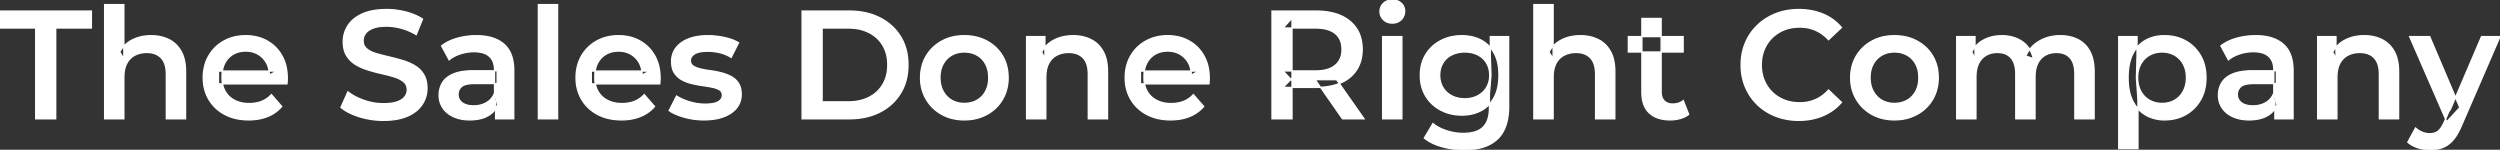 <svg width="1787.28" height="107.03" viewBox="0 0 1787.28 107.03" xmlns="http://www.w3.org/2000/svg"><rect x="0" y="0" width="1787.28" height="107.03" fill="#333333" stroke="none"/><g id="svgGroup" stroke-linecap="round" fill-rule="evenodd" font-size="9pt" stroke="#ffffff" stroke-width="0.25mm" fill="#ffffff" style="stroke:#ffffff;stroke-width:0.25mm;fill:#ffffff"><path d="M 1412.62 84.92 L 1398.87 84.92 L 1398.87 26.18 L 1411.96 26.18 L 1411.96 41.8 L 1409.65 37.18 Q 1412.62 31.46 1418.285 28.49 A 25.936 25.936 0 0 1 1427.252 25.755 A 32.499 32.499 0 0 1 1431.21 25.52 A 28.172 28.172 0 0 1 1438.924 26.538 A 23.402 23.402 0 0 1 1445.565 29.59 A 18.466 18.466 0 0 1 1452.484 38.244 A 25.515 25.515 0 0 1 1453.65 41.91 L 1448.26 40.04 A 22.456 22.456 0 0 1 1456.907 29.988 A 27.671 27.671 0 0 1 1457.72 29.48 Q 1464.32 25.52 1473.01 25.52 A 30.686 30.686 0 0 1 1479.846 26.252 A 24.62 24.62 0 0 1 1485.495 28.27 A 19.606 19.606 0 0 1 1493.874 36.421 A 23.776 23.776 0 0 1 1494.02 36.685 A 23.13 23.13 0 0 1 1496.125 42.263 Q 1496.78 44.941 1496.995 48.082 A 46.602 46.602 0 0 1 1497.1 51.26 L 1497.1 84.92 L 1483.35 84.92 L 1483.35 53.02 A 28.498 28.498 0 0 0 1483.049 48.732 Q 1482.716 46.546 1482.012 44.789 A 11.657 11.657 0 0 0 1479.94 41.36 A 11.04 11.04 0 0 0 1474.017 37.925 A 16.984 16.984 0 0 0 1470.15 37.51 A 17.457 17.457 0 0 0 1465.684 38.061 A 14.483 14.483 0 0 0 1462.175 39.49 A 13.241 13.241 0 0 0 1457.159 44.615 A 16.224 16.224 0 0 0 1456.785 45.32 Q 1455.203 48.485 1454.921 53.062 A 33.365 33.365 0 0 0 1454.86 55.11 L 1454.86 84.92 L 1441.11 84.92 L 1441.11 53.02 A 28.498 28.498 0 0 0 1440.809 48.732 Q 1440.476 46.546 1439.772 44.789 A 11.657 11.657 0 0 0 1437.7 41.36 A 11.04 11.04 0 0 0 1431.777 37.925 A 16.984 16.984 0 0 0 1427.91 37.51 A 17.457 17.457 0 0 0 1423.444 38.061 A 14.483 14.483 0 0 0 1419.935 39.49 A 13.241 13.241 0 0 0 1414.919 44.615 A 16.224 16.224 0 0 0 1414.545 45.32 Q 1412.963 48.485 1412.681 53.062 A 33.365 33.365 0 0 0 1412.62 55.11 L 1412.62 84.92 Z M 205.15 59.95 L 156.2 59.95 L 156.2 50.82 L 197.89 50.82 L 192.5 53.68 A 22.047 22.047 0 0 0 192.505 53.201 Q 192.505 50.67 191.914 48.449 A 15.327 15.327 0 0 0 190.41 44.77 Q 188.21 40.92 184.415 38.72 A 16.308 16.308 0 0 0 178.073 36.658 A 20.496 20.496 0 0 0 175.67 36.52 A 19.673 19.673 0 0 0 170.996 37.053 A 15.714 15.714 0 0 0 166.815 38.72 Q 163.02 40.92 160.875 44.825 Q 158.73 48.73 158.73 54.01 L 158.73 56.21 A 19.589 19.589 0 0 0 159.443 61.587 A 16.64 16.64 0 0 0 161.15 65.56 Q 163.57 69.63 167.97 71.83 A 20.644 20.644 0 0 0 174.313 73.77 A 26.556 26.556 0 0 0 178.09 74.03 A 27.365 27.365 0 0 0 183.07 73.596 A 21.709 21.709 0 0 0 187 72.49 A 18.863 18.863 0 0 0 193.749 67.956 A 21.866 21.866 0 0 0 194.04 67.65 L 201.41 76.12 A 25.686 25.686 0 0 1 192.196 82.898 A 30.034 30.034 0 0 1 191.455 83.215 A 32.1 32.1 0 0 1 183.735 85.282 A 42.06 42.06 0 0 1 177.76 85.69 Q 167.97 85.69 160.655 81.785 Q 153.34 77.88 149.325 71.06 A 29.224 29.224 0 0 1 145.413 58.286 A 35.792 35.792 0 0 1 145.31 55.55 A 33.698 33.698 0 0 1 146.412 46.775 A 28.11 28.11 0 0 1 149.215 39.985 Q 153.12 33.22 159.995 29.37 A 30.309 30.309 0 0 1 171.912 25.705 A 37.564 37.564 0 0 1 175.67 25.52 Q 184.25 25.52 190.96 29.26 Q 197.67 33 201.52 39.82 A 29.41 29.41 0 0 1 204.894 49.683 A 38.89 38.89 0 0 1 205.37 55.88 Q 205.37 56.76 205.315 57.86 A 36.101 36.101 0 0 1 205.208 59.385 A 31.024 31.024 0 0 1 205.15 59.95 Z M 471.68 59.95 L 422.73 59.95 L 422.73 50.82 L 464.42 50.82 L 459.03 53.68 A 22.047 22.047 0 0 0 459.035 53.201 Q 459.035 50.67 458.444 48.449 A 15.327 15.327 0 0 0 456.94 44.77 Q 454.74 40.92 450.945 38.72 A 16.308 16.308 0 0 0 444.603 36.658 A 20.496 20.496 0 0 0 442.2 36.52 A 19.673 19.673 0 0 0 437.526 37.053 A 15.714 15.714 0 0 0 433.345 38.72 Q 429.55 40.92 427.405 44.825 Q 425.26 48.73 425.26 54.01 L 425.26 56.21 A 19.589 19.589 0 0 0 425.973 61.587 A 16.64 16.64 0 0 0 427.68 65.56 Q 430.1 69.63 434.5 71.83 A 20.644 20.644 0 0 0 440.843 73.77 A 26.556 26.556 0 0 0 444.62 74.03 A 27.365 27.365 0 0 0 449.6 73.596 A 21.709 21.709 0 0 0 453.53 72.49 A 18.863 18.863 0 0 0 460.279 67.956 A 21.866 21.866 0 0 0 460.57 67.65 L 467.94 76.12 A 25.686 25.686 0 0 1 458.726 82.898 A 30.034 30.034 0 0 1 457.985 83.215 A 32.1 32.1 0 0 1 450.265 85.282 A 42.06 42.06 0 0 1 444.29 85.69 Q 434.5 85.69 427.185 81.785 Q 419.87 77.88 415.855 71.06 A 29.224 29.224 0 0 1 411.943 58.286 A 35.792 35.792 0 0 1 411.84 55.55 A 33.698 33.698 0 0 1 412.942 46.775 A 28.11 28.11 0 0 1 415.745 39.985 Q 419.65 33.22 426.525 29.37 A 30.309 30.309 0 0 1 438.442 25.705 A 37.564 37.564 0 0 1 442.2 25.52 Q 450.78 25.52 457.49 29.26 Q 464.2 33 468.05 39.82 A 29.41 29.41 0 0 1 471.424 49.683 A 38.89 38.89 0 0 1 471.9 55.88 Q 471.9 56.76 471.845 57.86 A 36.101 36.101 0 0 1 471.738 59.385 A 31.024 31.024 0 0 1 471.68 59.95 Z M 864.27 59.95 L 815.32 59.95 L 815.32 50.82 L 857.01 50.82 L 851.62 53.68 A 22.047 22.047 0 0 0 851.625 53.201 Q 851.625 50.67 851.034 48.449 A 15.327 15.327 0 0 0 849.53 44.77 Q 847.33 40.92 843.535 38.72 A 16.308 16.308 0 0 0 837.193 36.658 A 20.496 20.496 0 0 0 834.79 36.52 A 19.673 19.673 0 0 0 830.116 37.053 A 15.714 15.714 0 0 0 825.935 38.72 Q 822.14 40.92 819.995 44.825 Q 817.85 48.73 817.85 54.01 L 817.85 56.21 A 19.589 19.589 0 0 0 818.563 61.587 A 16.64 16.64 0 0 0 820.27 65.56 Q 822.69 69.63 827.09 71.83 A 20.644 20.644 0 0 0 833.433 73.77 A 26.556 26.556 0 0 0 837.21 74.03 A 27.365 27.365 0 0 0 842.19 73.596 A 21.709 21.709 0 0 0 846.12 72.49 A 18.863 18.863 0 0 0 852.869 67.956 A 21.866 21.866 0 0 0 853.16 67.65 L 860.53 76.12 A 25.686 25.686 0 0 1 851.316 82.898 A 30.034 30.034 0 0 1 850.575 83.215 A 32.1 32.1 0 0 1 842.855 85.282 A 42.06 42.06 0 0 1 836.88 85.69 Q 827.09 85.69 819.775 81.785 Q 812.46 77.88 808.445 71.06 A 29.224 29.224 0 0 1 804.533 58.286 A 35.792 35.792 0 0 1 804.43 55.55 A 33.698 33.698 0 0 1 805.532 46.775 A 28.11 28.11 0 0 1 808.335 39.985 Q 812.24 33.22 819.115 29.37 A 30.309 30.309 0 0 1 831.032 25.705 A 37.564 37.564 0 0 1 834.79 25.52 Q 843.37 25.52 850.08 29.26 Q 856.79 33 860.64 39.82 A 29.41 29.41 0 0 1 864.014 49.683 A 38.89 38.89 0 0 1 864.49 55.88 Q 864.49 56.76 864.435 57.86 A 36.101 36.101 0 0 1 864.328 59.385 A 31.024 31.024 0 0 1 864.27 59.95 Z M 243.76 76.78 L 248.71 65.67 A 34.607 34.607 0 0 0 254.24 69.186 A 47.572 47.572 0 0 0 260.15 71.72 Q 266.97 74.14 274.12 74.14 A 45.371 45.371 0 0 0 277.986 73.986 Q 279.825 73.828 281.382 73.509 A 19.167 19.167 0 0 0 283.91 72.82 A 16.695 16.695 0 0 0 286.247 71.802 Q 287.471 71.146 288.378 70.34 A 8.29 8.29 0 0 0 289.41 69.245 Q 291.17 66.99 291.17 64.13 A 7.933 7.933 0 0 0 290.72 61.405 A 6.902 6.902 0 0 0 288.64 58.465 Q 286.268 56.454 282.591 55.217 A 26.87 26.87 0 0 0 282.095 55.055 A 96.45 96.45 0 0 0 277.86 53.832 A 125.477 125.477 0 0 0 273.185 52.69 Q 268.29 51.59 263.395 50.105 A 42.493 42.493 0 0 1 256.813 47.516 A 37.152 37.152 0 0 1 254.485 46.255 Q 250.47 43.89 247.94 39.93 Q 245.65 36.345 245.433 30.957 A 28.518 28.518 0 0 1 245.41 29.81 Q 245.41 23.54 248.765 18.315 A 20.582 20.582 0 0 1 254.161 12.724 A 28.585 28.585 0 0 1 258.995 9.955 A 31.599 31.599 0 0 1 265.584 7.84 Q 268.749 7.171 272.431 6.941 A 64.172 64.172 0 0 1 276.43 6.82 Q 283.36 6.82 290.18 8.58 A 44.526 44.526 0 0 1 296.93 10.885 A 35.299 35.299 0 0 1 302.06 13.64 L 297.55 24.75 A 42.481 42.481 0 0 0 287.225 20.28 A 39.962 39.962 0 0 0 286.88 20.185 A 43.346 43.346 0 0 0 280.177 18.909 A 36.379 36.379 0 0 0 276.32 18.7 Q 272.146 18.7 269.086 19.406 A 17.457 17.457 0 0 0 266.695 20.13 A 16.679 16.679 0 0 0 264.396 21.217 Q 263.179 21.919 262.287 22.765 A 8.398 8.398 0 0 0 261.305 23.87 Q 259.6 26.18 259.6 29.15 A 8.099 8.099 0 0 0 260.036 31.864 A 6.902 6.902 0 0 0 262.075 34.815 Q 264.55 36.96 268.565 38.17 A 127.127 127.127 0 0 0 272.814 39.367 A 169.593 169.593 0 0 0 277.53 40.535 Q 282.48 41.69 287.375 43.12 A 42.546 42.546 0 0 1 293.69 45.503 A 36.998 36.998 0 0 1 296.285 46.86 Q 300.3 49.17 302.775 53.13 Q 305.25 57.09 305.25 63.14 Q 305.25 69.3 301.895 74.525 A 20.425 20.425 0 0 1 296.565 80.055 A 28.629 28.629 0 0 1 291.61 82.885 Q 285.933 85.454 277.82 85.918 A 64.785 64.785 0 0 1 274.12 86.02 Q 265.1 86.02 256.85 83.435 A 51.042 51.042 0 0 1 251.142 81.288 Q 246.785 79.324 243.76 76.78 Z M 88.55 84.92 L 74.8 84.92 L 74.8 3.3 L 88.55 3.3 L 88.55 42.02 L 85.58 37.18 Q 88.66 31.57 94.545 28.545 A 27.075 27.075 0 0 1 103.051 25.878 A 34.918 34.918 0 0 1 108.13 25.52 A 30.956 30.956 0 0 1 115.191 26.297 A 25.514 25.514 0 0 1 120.725 28.27 Q 126.28 31.02 129.47 36.685 Q 132.123 41.396 132.569 48.351 A 45.398 45.398 0 0 1 132.66 51.26 L 132.66 84.92 L 118.91 84.92 L 118.91 53.02 Q 118.91 45.21 115.225 41.36 A 12.061 12.061 0 0 0 109.133 37.965 A 18.212 18.212 0 0 0 104.94 37.51 A 20.172 20.172 0 0 0 100.241 38.037 A 16.406 16.406 0 0 0 96.36 39.49 Q 92.62 41.47 90.585 45.375 A 16.692 16.692 0 0 0 89.126 49.474 Q 88.55 52.059 88.55 55.22 L 88.55 84.92 Z M 1110.34 84.92 L 1096.59 84.92 L 1096.59 3.3 L 1110.34 3.3 L 1110.34 42.02 L 1107.37 37.18 Q 1110.45 31.57 1116.335 28.545 A 27.075 27.075 0 0 1 1124.841 25.878 A 34.918 34.918 0 0 1 1129.92 25.52 A 30.956 30.956 0 0 1 1136.981 26.297 A 25.514 25.514 0 0 1 1142.515 28.27 Q 1148.07 31.02 1151.26 36.685 Q 1153.913 41.396 1154.359 48.351 A 45.398 45.398 0 0 1 1154.45 51.26 L 1154.45 84.92 L 1140.7 84.92 L 1140.7 53.02 Q 1140.7 45.21 1137.015 41.36 A 12.061 12.061 0 0 0 1130.923 37.965 A 18.212 18.212 0 0 0 1126.73 37.51 A 20.172 20.172 0 0 0 1122.031 38.037 A 16.406 16.406 0 0 0 1118.15 39.49 Q 1114.41 41.47 1112.375 45.375 A 16.692 16.692 0 0 0 1110.916 49.474 Q 1110.34 52.059 1110.34 55.22 L 1110.34 84.92 Z M 1316.48 19.69 L 1307.24 28.38 Q 1303.06 23.87 1297.89 21.615 Q 1292.72 19.36 1286.67 19.36 A 32.146 32.146 0 0 0 1279.854 20.058 A 27.08 27.08 0 0 0 1275.615 21.34 Q 1270.61 23.32 1266.925 26.95 Q 1263.24 30.58 1261.205 35.53 A 27.307 27.307 0 0 0 1259.282 43.69 A 32.778 32.778 0 0 0 1259.17 46.42 A 30.194 30.194 0 0 0 1259.965 53.459 A 26.023 26.023 0 0 0 1261.205 57.31 Q 1263.24 62.26 1266.925 65.89 Q 1270.61 69.52 1275.615 71.5 A 28.335 28.335 0 0 0 1283.35 73.324 A 34.473 34.473 0 0 0 1286.67 73.48 A 28.497 28.497 0 0 0 1295.25 72.212 A 26.272 26.272 0 0 0 1297.89 71.225 A 26.388 26.388 0 0 0 1305.364 66.258 A 31.661 31.661 0 0 0 1307.24 64.35 L 1316.48 73.15 Q 1311.09 79.42 1303.28 82.72 A 41.968 41.968 0 0 1 1291.144 85.759 A 51.527 51.527 0 0 1 1285.9 86.02 A 46.788 46.788 0 0 1 1274.398 84.643 A 41.694 41.694 0 0 1 1269.565 83.105 Q 1262.03 80.19 1256.475 74.855 Q 1250.92 69.52 1247.84 62.26 A 39.282 39.282 0 0 1 1244.835 49.069 A 46.164 46.164 0 0 1 1244.76 46.42 A 41.827 41.827 0 0 1 1246.216 35.247 A 37.434 37.434 0 0 1 1247.84 30.58 Q 1250.92 23.32 1256.53 17.985 Q 1262.14 12.65 1269.62 9.735 A 43.09 43.09 0 0 1 1281.912 6.981 A 51.587 51.587 0 0 1 1286.01 6.82 A 47.969 47.969 0 0 1 1296.662 7.964 A 40.733 40.733 0 0 1 1303.28 10.065 Q 1311.09 13.31 1316.48 19.69 Z M 747.67 84.92 L 733.92 84.92 L 733.92 26.18 L 747.01 26.18 L 747.01 42.02 L 744.7 37.18 Q 747.78 31.57 753.665 28.545 A 27.075 27.075 0 0 1 762.171 25.878 A 34.918 34.918 0 0 1 767.25 25.52 A 30.956 30.956 0 0 1 774.311 26.297 A 25.514 25.514 0 0 1 779.845 28.27 Q 785.4 31.02 788.59 36.685 Q 791.243 41.396 791.689 48.351 A 45.398 45.398 0 0 1 791.78 51.26 L 791.78 84.92 L 778.03 84.92 L 778.03 53.02 Q 778.03 45.21 774.345 41.36 A 12.061 12.061 0 0 0 768.253 37.965 A 18.212 18.212 0 0 0 764.06 37.51 A 20.172 20.172 0 0 0 759.361 38.037 A 16.406 16.406 0 0 0 755.48 39.49 Q 751.74 41.47 749.705 45.375 A 16.692 16.692 0 0 0 748.246 49.474 Q 747.67 52.059 747.67 55.22 L 747.67 84.92 Z M 1670.68 84.92 L 1656.93 84.92 L 1656.93 26.18 L 1670.02 26.18 L 1670.02 42.02 L 1667.71 37.18 Q 1670.79 31.57 1676.675 28.545 A 27.075 27.075 0 0 1 1685.181 25.878 A 34.918 34.918 0 0 1 1690.26 25.52 A 30.956 30.956 0 0 1 1697.321 26.297 A 25.514 25.514 0 0 1 1702.855 28.27 Q 1708.41 31.02 1711.6 36.685 Q 1714.253 41.396 1714.699 48.351 A 45.398 45.398 0 0 1 1714.79 51.26 L 1714.79 84.92 L 1701.04 84.92 L 1701.04 53.02 Q 1701.04 45.21 1697.355 41.36 A 12.061 12.061 0 0 0 1691.263 37.965 A 18.212 18.212 0 0 0 1687.07 37.51 A 20.172 20.172 0 0 0 1682.371 38.037 A 16.406 16.406 0 0 0 1678.49 39.49 Q 1674.75 41.47 1672.715 45.375 A 16.692 16.692 0 0 0 1671.256 49.474 Q 1670.68 52.059 1670.68 55.22 L 1670.68 84.92 Z M 478.39 79.09 L 483.67 68.64 A 32.613 32.613 0 0 0 488.312 71.08 A 44.214 44.214 0 0 0 493.13 72.82 Q 498.63 74.47 504.13 74.47 A 38.155 38.155 0 0 0 507.326 74.346 Q 510.48 74.08 512.476 73.243 A 8.127 8.127 0 0 0 513.535 72.71 A 7.163 7.163 0 0 0 515.072 71.492 A 4.957 4.957 0 0 0 516.45 67.98 A 4.689 4.689 0 0 0 516.172 66.328 Q 515.737 65.164 514.622 64.396 A 5.277 5.277 0 0 0 514.47 64.295 A 11.574 11.574 0 0 0 512.584 63.336 Q 511.144 62.752 509.3 62.37 Q 506.11 61.71 502.205 61.16 Q 498.3 60.61 494.395 59.675 Q 490.49 58.74 487.3 56.925 Q 484.11 55.11 482.13 52.03 A 11.474 11.474 0 0 1 480.717 48.739 Q 480.15 46.598 480.15 43.89 A 16.551 16.551 0 0 1 481.09 38.236 A 14.896 14.896 0 0 1 483.34 34.155 A 18.526 18.526 0 0 1 488.488 29.638 A 24.846 24.846 0 0 1 492.305 27.775 A 31.298 31.298 0 0 1 498.616 26.084 Q 502.04 25.52 506 25.52 Q 511.94 25.52 517.99 26.84 Q 523.086 27.952 526.699 29.844 A 22.615 22.615 0 0 1 528 30.58 L 522.72 41.03 A 29.945 29.945 0 0 0 517.605 38.539 A 25.133 25.133 0 0 0 514.305 37.565 Q 510.07 36.63 505.89 36.63 A 33.592 33.592 0 0 0 502.62 36.778 Q 498.769 37.156 496.595 38.5 A 8.112 8.112 0 0 0 495.066 39.698 A 4.887 4.887 0 0 0 493.57 43.23 A 5.562 5.562 0 0 0 493.804 44.889 A 4.206 4.206 0 0 0 495.55 47.19 A 12.24 12.24 0 0 0 497.475 48.223 Q 498.455 48.648 499.621 48.988 A 24.148 24.148 0 0 0 500.72 49.28 Q 503.91 50.05 507.815 50.545 Q 511.72 51.04 515.57 52.03 A 33.717 33.717 0 0 1 521.005 53.918 A 30.056 30.056 0 0 1 522.665 54.725 Q 525.91 56.43 527.89 59.51 A 11.604 11.604 0 0 1 529.344 62.933 Q 529.73 64.442 529.833 66.22 A 22.907 22.907 0 0 1 529.87 67.54 A 15.643 15.643 0 0 1 528.785 73.422 A 14.65 14.65 0 0 1 526.625 77.11 A 18.495 18.495 0 0 1 521.821 81.304 A 25.625 25.625 0 0 1 517.44 83.435 A 32.49 32.49 0 0 1 511.364 85.054 Q 507.633 85.69 503.25 85.69 Q 495.88 85.69 489.115 83.765 Q 482.35 81.84 478.39 79.09 Z M 39.82 84.92 L 25.52 84.92 L 25.52 20.02 L 0 20.02 L 0 7.92 L 65.34 7.92 L 65.34 20.02 L 39.82 20.02 L 39.82 84.92 Z M 923.67 84.92 L 909.37 84.92 L 909.37 7.92 L 940.94 7.92 A 52.73 52.73 0 0 1 950.536 8.74 Q 959.278 10.359 965.085 15.18 Q 973.83 22.44 973.83 35.31 Q 973.83 43.78 969.87 49.885 A 24.568 24.568 0 0 1 960.799 58.151 A 30.538 30.538 0 0 1 958.595 59.235 A 35.855 35.855 0 0 1 950.551 61.669 Q 946.782 62.366 942.474 62.464 A 62.594 62.594 0 0 1 941.05 62.48 L 917.29 62.48 L 923.67 55.99 L 923.67 84.92 Z M 607.09 84.92 L 573.43 84.92 L 573.43 7.92 L 607.09 7.92 A 55.249 55.249 0 0 1 618.169 8.984 A 42.571 42.571 0 0 1 629.09 12.76 A 37.031 37.031 0 0 1 640.904 22.094 A 35.722 35.722 0 0 1 643.83 26.18 A 35.357 35.357 0 0 1 648.645 39.769 A 46.056 46.056 0 0 1 649.11 46.42 Q 649.11 57.97 643.83 66.605 Q 638.55 75.24 629.09 80.08 Q 619.63 84.92 607.09 84.92 Z M 1018.27 98.67 L 1024.43 88.33 A 25.337 25.337 0 0 0 1029.095 91.363 Q 1031.334 92.506 1033.993 93.389 A 41.592 41.592 0 0 0 1034.165 93.445 Q 1040.05 95.37 1046.1 95.37 Q 1055.78 95.37 1060.29 90.915 A 13.991 13.991 0 0 0 1063.707 85.242 Q 1064.442 83.021 1064.682 80.312 A 31.198 31.198 0 0 0 1064.8 77.55 L 1064.8 67.1 L 1065.9 53.79 L 1065.46 40.48 L 1065.46 26.18 L 1078.55 26.18 L 1078.55 76.01 Q 1078.55 91.96 1070.41 99.495 A 26.15 26.15 0 0 1 1060.455 105.147 Q 1056.415 106.44 1051.519 106.845 A 56.365 56.365 0 0 1 1046.87 107.03 Q 1038.73 107.03 1030.975 104.885 A 41.766 41.766 0 0 1 1024.733 102.643 Q 1021.401 101.119 1018.8 99.095 A 25.432 25.432 0 0 1 1018.27 98.67 Z M 1721.39 101.64 L 1726.89 91.52 Q 1728.98 93.39 1731.62 94.49 Q 1734.26 95.59 1737.01 95.59 Q 1740.448 95.59 1742.677 94.01 A 7.501 7.501 0 0 0 1743.06 93.72 Q 1745.322 91.889 1747.268 87.63 A 34.28 34.28 0 0 0 1747.35 87.45 L 1750.76 79.75 L 1751.86 78.1 L 1774.08 26.18 L 1787.28 26.18 L 1759.78 89.65 Q 1757.675 94.704 1755.214 98.145 A 25.914 25.914 0 0 1 1753.675 100.1 A 21.053 21.053 0 0 1 1750.142 103.362 A 16.709 16.709 0 0 1 1746.195 105.49 A 24.493 24.493 0 0 1 1739.839 106.909 A 29.737 29.737 0 0 1 1737.12 107.03 A 26.982 26.982 0 0 1 1728.574 105.612 A 30.436 30.436 0 0 1 1728.54 105.6 Q 1724.25 104.17 1721.39 101.64 Z M 367.29 84.92 L 354.31 84.92 L 354.31 73.04 L 353.54 70.51 L 353.54 49.72 A 16.216 16.216 0 0 0 353.111 45.879 A 10.892 10.892 0 0 0 349.91 40.315 A 11.298 11.298 0 0 0 345.894 37.978 Q 342.969 36.96 338.91 36.96 Q 333.96 36.96 329.175 38.5 A 27.014 27.014 0 0 0 324.635 40.41 A 21.256 21.256 0 0 0 321.09 42.79 L 315.7 32.78 A 30.647 30.647 0 0 1 323.062 28.647 A 37.98 37.98 0 0 1 326.975 27.335 Q 333.52 25.52 340.56 25.52 Q 353.32 25.52 360.305 31.625 Q 366.387 36.942 367.173 47.304 A 42.151 42.151 0 0 1 367.29 50.49 L 367.29 84.92 Z M 1639.33 84.92 L 1626.35 84.92 L 1626.35 73.04 L 1625.58 70.51 L 1625.58 49.72 A 16.216 16.216 0 0 0 1625.151 45.879 A 10.892 10.892 0 0 0 1621.95 40.315 A 11.298 11.298 0 0 0 1617.934 37.978 Q 1615.009 36.96 1610.95 36.96 Q 1606 36.96 1601.215 38.5 A 27.014 27.014 0 0 0 1596.675 40.41 A 21.256 21.256 0 0 0 1593.13 42.79 L 1587.74 32.78 A 30.647 30.647 0 0 1 1595.102 28.647 A 37.98 37.98 0 0 1 1599.015 27.335 Q 1605.56 25.52 1612.6 25.52 Q 1625.36 25.52 1632.345 31.625 Q 1638.427 36.942 1639.213 47.304 A 42.151 42.151 0 0 1 1639.33 50.49 L 1639.33 84.92 Z M 1173.81 65.89 L 1173.81 13.2 L 1187.56 13.2 L 1187.56 65.56 A 13.137 13.137 0 0 0 1187.791 68.102 Q 1188.264 70.498 1189.705 72.05 A 7.019 7.019 0 0 0 1193.46 74.135 A 10.527 10.527 0 0 0 1195.7 74.36 A 14.544 14.544 0 0 0 1199.293 73.938 A 10.921 10.921 0 0 0 1203.4 71.94 L 1207.25 81.73 Q 1204.83 83.71 1201.31 84.7 Q 1197.79 85.69 1194.05 85.69 A 30.085 30.085 0 0 1 1188.171 85.152 Q 1182.637 84.048 1179.09 80.685 Q 1174.398 76.238 1173.875 68.011 A 33.471 33.471 0 0 1 1173.81 65.89 Z M 680.097 84.523 A 35.569 35.569 0 0 0 689.37 85.69 A 39.425 39.425 0 0 0 693.808 85.446 A 31.547 31.547 0 0 0 705.595 81.785 Q 712.69 77.88 716.705 71.06 A 28.14 28.14 0 0 0 719.378 64.973 A 32.134 32.134 0 0 0 720.72 55.55 A 36.016 36.016 0 0 0 720.437 50.972 A 28.233 28.233 0 0 0 716.705 39.93 Q 712.69 33.22 705.595 29.37 A 30.641 30.641 0 0 0 698.496 26.607 A 36.949 36.949 0 0 0 689.37 25.52 Q 680.35 25.52 673.31 29.37 Q 666.27 33.22 662.2 39.985 A 27.474 27.474 0 0 0 659.313 46.654 A 32.346 32.346 0 0 0 658.13 55.55 A 35.352 35.352 0 0 0 658.229 58.22 A 28.956 28.956 0 0 0 662.2 71.06 Q 666.27 77.88 673.31 81.785 A 30.005 30.005 0 0 0 680.097 84.523 Z M 1345.047 84.523 A 35.569 35.569 0 0 0 1354.32 85.69 A 39.425 39.425 0 0 0 1358.758 85.446 A 31.547 31.547 0 0 0 1370.545 81.785 Q 1377.64 77.88 1381.655 71.06 A 28.14 28.14 0 0 0 1384.328 64.973 A 32.134 32.134 0 0 0 1385.67 55.55 A 36.016 36.016 0 0 0 1385.387 50.972 A 28.233 28.233 0 0 0 1381.655 39.93 Q 1377.64 33.22 1370.545 29.37 A 30.641 30.641 0 0 0 1363.446 26.607 A 36.949 36.949 0 0 0 1354.32 25.52 Q 1345.3 25.52 1338.26 29.37 Q 1331.22 33.22 1327.15 39.985 A 27.474 27.474 0 0 0 1324.263 46.654 A 32.346 32.346 0 0 0 1323.08 55.55 A 35.352 35.352 0 0 0 1323.179 58.22 A 28.956 28.956 0 0 0 1327.15 71.06 Q 1331.22 77.88 1338.26 81.785 A 30.005 30.005 0 0 0 1345.047 84.523 Z M 338.36 50.6 L 355.41 50.6 L 355.41 59.73 L 339.35 59.73 A 34.621 34.621 0 0 0 336.304 59.854 Q 333.311 60.12 331.484 60.955 A 5.932 5.932 0 0 0 329.89 61.985 A 7.269 7.269 0 0 0 327.475 67.233 A 8.806 8.806 0 0 0 327.47 67.54 A 7.558 7.558 0 0 0 328.038 70.518 Q 328.735 72.162 330.285 73.363 A 8.95 8.95 0 0 0 330.44 73.48 Q 332.801 75.229 336.622 75.588 A 22.151 22.151 0 0 0 338.69 75.68 A 19.01 19.01 0 0 0 344.33 74.866 A 16.823 16.823 0 0 0 347.765 73.37 Q 351.78 71.06 353.54 66.55 L 355.85 74.8 A 15.212 15.212 0 0 1 349.072 82.649 A 19.125 19.125 0 0 1 348.755 82.83 A 21.032 21.032 0 0 1 343.168 84.93 Q 340.685 85.5 337.799 85.643 A 39.908 39.908 0 0 1 335.83 85.69 A 32.669 32.669 0 0 1 330.051 85.203 A 24.177 24.177 0 0 1 324.28 83.435 A 19.765 19.765 0 0 1 319.775 80.642 A 16.475 16.475 0 0 1 316.635 77.165 Q 313.94 73.15 313.94 68.09 Q 313.94 63.14 316.305 59.18 A 13.621 13.621 0 0 1 319.923 55.247 Q 321.479 54.087 323.48 53.168 A 24.653 24.653 0 0 1 324.06 52.91 Q 329.45 50.6 338.36 50.6 Z M 1610.4 50.6 L 1627.45 50.6 L 1627.45 59.73 L 1611.39 59.73 A 34.621 34.621 0 0 0 1608.344 59.854 Q 1605.351 60.12 1603.524 60.955 A 5.932 5.932 0 0 0 1601.93 61.985 A 7.269 7.269 0 0 0 1599.515 67.233 A 8.806 8.806 0 0 0 1599.51 67.54 A 7.558 7.558 0 0 0 1600.078 70.518 Q 1600.775 72.162 1602.325 73.363 A 8.95 8.95 0 0 0 1602.48 73.48 Q 1604.841 75.229 1608.662 75.588 A 22.151 22.151 0 0 0 1610.73 75.68 A 19.01 19.01 0 0 0 1616.37 74.866 A 16.823 16.823 0 0 0 1619.805 73.37 Q 1623.82 71.06 1625.58 66.55 L 1627.89 74.8 A 15.212 15.212 0 0 1 1621.112 82.649 A 19.125 19.125 0 0 1 1620.795 82.83 A 21.032 21.032 0 0 1 1615.208 84.93 Q 1612.725 85.5 1609.839 85.643 A 39.908 39.908 0 0 1 1607.87 85.69 A 32.669 32.669 0 0 1 1602.091 85.203 A 24.177 24.177 0 0 1 1596.32 83.435 A 19.765 19.765 0 0 1 1591.815 80.642 A 16.475 16.475 0 0 1 1588.675 77.165 Q 1585.98 73.15 1585.98 68.09 Q 1585.98 63.14 1588.345 59.18 A 13.621 13.621 0 0 1 1591.963 55.247 Q 1593.519 54.087 1595.52 53.168 A 24.653 24.653 0 0 1 1596.1 52.91 Q 1601.49 50.6 1610.4 50.6 Z M 398.64 84.92 L 384.89 84.92 L 384.89 3.3 L 398.64 3.3 L 398.64 84.92 Z M 1528.45 106.26 L 1514.7 106.26 L 1514.7 26.18 L 1527.79 26.18 L 1527.79 40.04 L 1527.35 55.66 L 1528.45 71.28 L 1528.45 106.26 Z M 1537.247 83.834 A 26.764 26.764 0 0 0 1547.26 85.69 A 36.768 36.768 0 0 0 1551.987 85.395 A 29.075 29.075 0 0 0 1562.605 81.95 Q 1569.26 78.21 1573.165 71.445 A 28.127 28.127 0 0 0 1576.212 63.59 A 36.074 36.074 0 0 0 1577.07 55.55 A 37.494 37.494 0 0 0 1576.609 49.559 A 28.411 28.411 0 0 0 1573.165 39.71 Q 1569.26 33 1562.605 29.26 Q 1555.95 25.52 1547.26 25.52 A 32.027 32.027 0 0 0 1543.844 25.699 A 25.765 25.765 0 0 0 1533.95 28.765 A 21.143 21.143 0 0 0 1528.955 32.62 A 24.803 24.803 0 0 0 1524.765 38.61 Q 1522.616 42.839 1521.843 48.602 A 52.404 52.404 0 0 0 1521.41 55.55 Q 1521.41 65.78 1524.875 72.435 A 28.499 28.499 0 0 0 1526.259 74.813 A 22.666 22.666 0 0 0 1534.225 82.39 A 25.493 25.493 0 0 0 1537.247 83.834 Z M 1035.312 80.893 A 33.685 33.685 0 0 0 1045.11 82.28 A 34.367 34.367 0 0 0 1048.754 82.091 A 27.85 27.85 0 0 0 1058.53 79.255 A 21.502 21.502 0 0 0 1063.275 75.977 A 24.308 24.308 0 0 0 1068.045 69.905 A 23.22 23.22 0 0 0 1069.316 67.277 Q 1071.62 61.65 1071.62 53.79 A 49.473 49.473 0 0 0 1071.54 50.943 Q 1071.086 43.064 1068.045 37.73 A 27.135 27.135 0 0 0 1067.175 36.306 A 21.988 21.988 0 0 0 1058.53 28.49 A 27.069 27.069 0 0 0 1052.986 26.447 A 32.306 32.306 0 0 0 1045.11 25.52 A 37.876 37.876 0 0 0 1042.283 25.624 A 31.427 31.427 0 0 0 1029.985 29.04 Q 1023.22 32.56 1019.315 38.94 Q 1015.41 45.32 1015.41 53.79 A 34.025 34.025 0 0 0 1015.719 58.443 A 26.423 26.423 0 0 0 1019.315 68.75 Q 1023.22 75.13 1029.985 78.705 A 29.889 29.889 0 0 0 1035.312 80.893 Z M 587.73 20.02 L 587.73 72.82 L 606.43 72.82 A 37.627 37.627 0 0 0 613.99 72.095 A 28.449 28.449 0 0 0 621.39 69.52 Q 627.77 66.22 631.235 60.28 A 25.296 25.296 0 0 0 634.395 50.948 A 32.574 32.574 0 0 0 634.7 46.42 A 31.271 31.271 0 0 0 633.939 39.364 A 24.145 24.145 0 0 0 631.235 32.505 A 23.84 23.84 0 0 0 621.44 23.346 A 28.301 28.301 0 0 0 621.39 23.32 A 29.006 29.006 0 0 0 612.677 20.504 A 38.753 38.753 0 0 0 606.43 20.02 L 587.73 20.02 Z M 923.67 12.98 L 923.67 57.53 L 917.29 50.71 L 940.39 50.71 A 35.241 35.241 0 0 0 945.595 50.352 Q 951.271 49.502 954.635 46.64 A 13.304 13.304 0 0 0 959.219 38.154 A 19.347 19.347 0 0 0 959.42 35.31 A 18.152 18.152 0 0 0 958.855 30.646 A 12.632 12.632 0 0 0 954.635 23.98 Q 951.06 21.022 944.876 20.274 A 37.417 37.417 0 0 0 940.39 20.02 L 917.29 20.02 L 923.67 12.98 Z M 1758.57 76.89 L 1749.22 87.01 L 1722.71 26.18 L 1737.01 26.18 L 1758.57 76.89 Z M 1002.21 84.92 L 988.46 84.92 L 988.46 26.18 L 1002.21 26.18 L 1002.21 84.92 Z M 689.37 73.92 A 19.872 19.872 0 0 0 694.645 73.243 A 16.866 16.866 0 0 0 698.39 71.72 Q 702.35 69.52 704.605 65.34 A 18.551 18.551 0 0 0 706.569 59.398 A 24.487 24.487 0 0 0 706.86 55.55 Q 706.86 49.83 704.605 45.705 Q 702.35 41.58 698.39 39.38 A 17.607 17.607 0 0 0 691.003 37.234 A 21.292 21.292 0 0 0 689.48 37.18 A 19.803 19.803 0 0 0 684.43 37.801 A 16.468 16.468 0 0 0 680.515 39.38 A 16.087 16.087 0 0 0 674.373 45.577 A 19.088 19.088 0 0 0 674.3 45.705 Q 671.99 49.83 671.99 55.55 A 23.061 23.061 0 0 0 672.498 60.496 A 17.863 17.863 0 0 0 674.3 65.34 Q 676.61 69.52 680.515 71.72 A 17.18 17.18 0 0 0 687.55 73.843 A 21.043 21.043 0 0 0 689.37 73.92 Z M 1354.32 73.92 A 19.872 19.872 0 0 0 1359.595 73.243 A 16.866 16.866 0 0 0 1363.34 71.72 Q 1367.3 69.52 1369.555 65.34 A 18.551 18.551 0 0 0 1371.519 59.398 A 24.487 24.487 0 0 0 1371.81 55.55 Q 1371.81 49.83 1369.555 45.705 Q 1367.3 41.58 1363.34 39.38 A 17.607 17.607 0 0 0 1355.953 37.234 A 21.292 21.292 0 0 0 1354.43 37.18 A 19.803 19.803 0 0 0 1349.38 37.801 A 16.468 16.468 0 0 0 1345.465 39.38 A 16.087 16.087 0 0 0 1339.323 45.577 A 19.088 19.088 0 0 0 1339.25 45.705 Q 1336.94 49.83 1336.94 55.55 A 23.061 23.061 0 0 0 1337.448 60.496 A 17.863 17.863 0 0 0 1339.25 65.34 Q 1341.56 69.52 1345.465 71.72 A 17.18 17.18 0 0 0 1352.5 73.843 A 21.043 21.043 0 0 0 1354.32 73.92 Z M 1545.72 73.92 A 19.114 19.114 0 0 0 1550.958 73.224 A 16.535 16.535 0 0 0 1554.575 71.72 A 15.896 15.896 0 0 0 1560.495 65.855 A 19.025 19.025 0 0 0 1560.79 65.34 A 18.307 18.307 0 0 0 1562.827 59.238 A 24.044 24.044 0 0 0 1563.1 55.55 A 23.806 23.806 0 0 0 1562.658 50.851 A 17.536 17.536 0 0 0 1560.79 45.705 A 16.446 16.446 0 0 0 1556.455 40.622 A 15.86 15.86 0 0 0 1554.575 39.38 A 17.18 17.18 0 0 0 1547.54 37.258 A 21.043 21.043 0 0 0 1545.72 37.18 A 19.123 19.123 0 0 0 1540.055 37.997 A 16.948 16.948 0 0 0 1536.81 39.38 Q 1532.85 41.58 1530.54 45.705 Q 1528.23 49.83 1528.23 55.55 A 23.061 23.061 0 0 0 1528.738 60.496 A 17.863 17.863 0 0 0 1530.54 65.34 A 16.261 16.261 0 0 0 1534.823 70.412 A 15.688 15.688 0 0 0 1536.81 71.72 A 17.607 17.607 0 0 0 1544.197 73.867 A 21.292 21.292 0 0 0 1545.72 73.92 Z M 1047.2 70.62 A 21.348 21.348 0 0 0 1052.526 69.979 A 17.925 17.925 0 0 0 1056.44 68.475 Q 1060.51 66.33 1062.765 62.535 A 16.104 16.104 0 0 0 1064.908 55.937 A 20.175 20.175 0 0 0 1065.02 53.79 A 18.459 18.459 0 0 0 1064.384 48.857 A 15.51 15.51 0 0 0 1062.765 45.045 Q 1060.51 41.25 1056.44 39.215 A 19.274 19.274 0 0 0 1050.021 37.341 A 24.114 24.114 0 0 0 1047.2 37.18 A 22.569 22.569 0 0 0 1041.714 37.824 A 18.98 18.98 0 0 0 1037.905 39.215 Q 1033.78 41.25 1031.525 45.045 A 16.104 16.104 0 0 0 1029.382 51.643 A 20.175 20.175 0 0 0 1029.27 53.79 A 18.459 18.459 0 0 0 1029.906 58.724 A 15.51 15.51 0 0 0 1031.525 62.535 A 15.601 15.601 0 0 0 1037.841 68.442 A 18.538 18.538 0 0 0 1037.905 68.475 Q 1042.03 70.62 1047.2 70.62 Z M 1203.29 37.18 L 1164.13 37.18 L 1164.13 26.18 L 1203.29 26.18 L 1203.29 37.18 Z M 975.15 84.92 L 959.75 84.92 L 940.28 56.98 L 955.57 56.98 L 975.15 84.92 Z M 995.39 16.5 Q 991.54 16.5 989.065 14.08 A 8.075 8.075 0 0 1 987.03 10.951 A 8.141 8.141 0 0 1 986.59 8.25 A 8.219 8.219 0 0 1 987.248 4.927 A 7.901 7.901 0 0 1 989.065 2.365 A 8.448 8.448 0 0 1 994.093 0.072 A 11.462 11.462 0 0 1 995.39 0 A 10.788 10.788 0 0 1 998.291 0.373 A 8.323 8.323 0 0 1 1001.715 2.255 A 7.297 7.297 0 0 1 1004.183 7.551 A 9.144 9.144 0 0 1 1004.19 7.92 A 8.988 8.988 0 0 1 1003.585 11.262 A 8.311 8.311 0 0 1 1001.77 14.025 A 8.103 8.103 0 0 1 996.935 16.398 A 11.312 11.312 0 0 1 995.39 16.5 Z" vector-effect="non-scaling-stroke"/></g></svg>